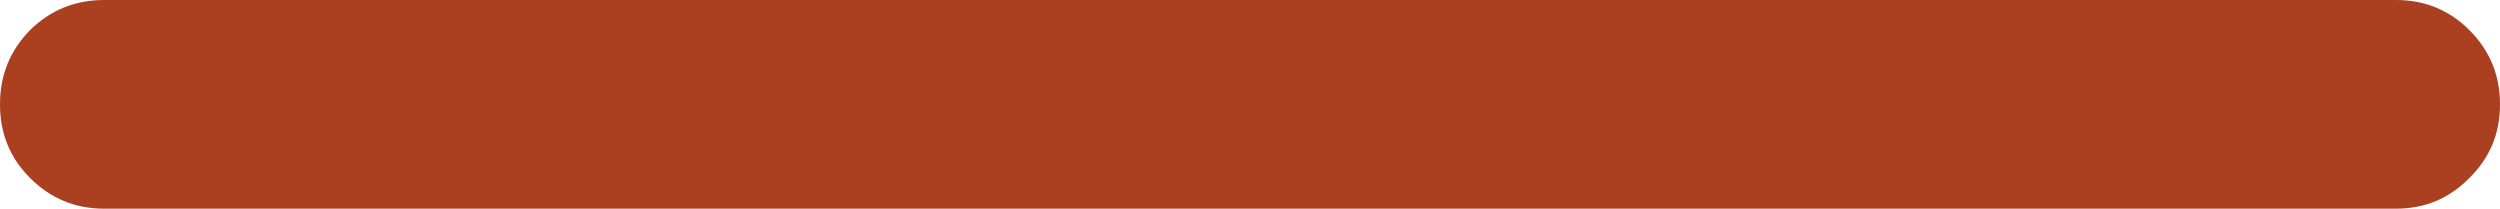 <?xml version="1.0" encoding="UTF-8" standalone="no"?>
<svg xmlns:xlink="http://www.w3.org/1999/xlink" height="17.35px" width="207.85px" xmlns="http://www.w3.org/2000/svg">
  <g transform="matrix(1.0, 0.0, 0.0, 1.0, 103.9, 8.65)">
    <path d="M95.3 -8.65 Q98.9 -8.65 101.4 -6.15 103.95 -3.6 103.95 0.0 L103.95 0.05 Q103.95 3.65 101.4 6.15 98.9 8.7 95.3 8.7 L-95.25 8.7 Q-98.85 8.7 -101.4 6.15 -103.9 3.65 -103.9 0.05 L-103.9 0.0 Q-103.9 -3.6 -101.4 -6.15 -98.85 -8.65 -95.25 -8.65 L95.3 -8.65" fill="#ab4021" fill-rule="evenodd" stroke="none"/>
  </g>
</svg>
